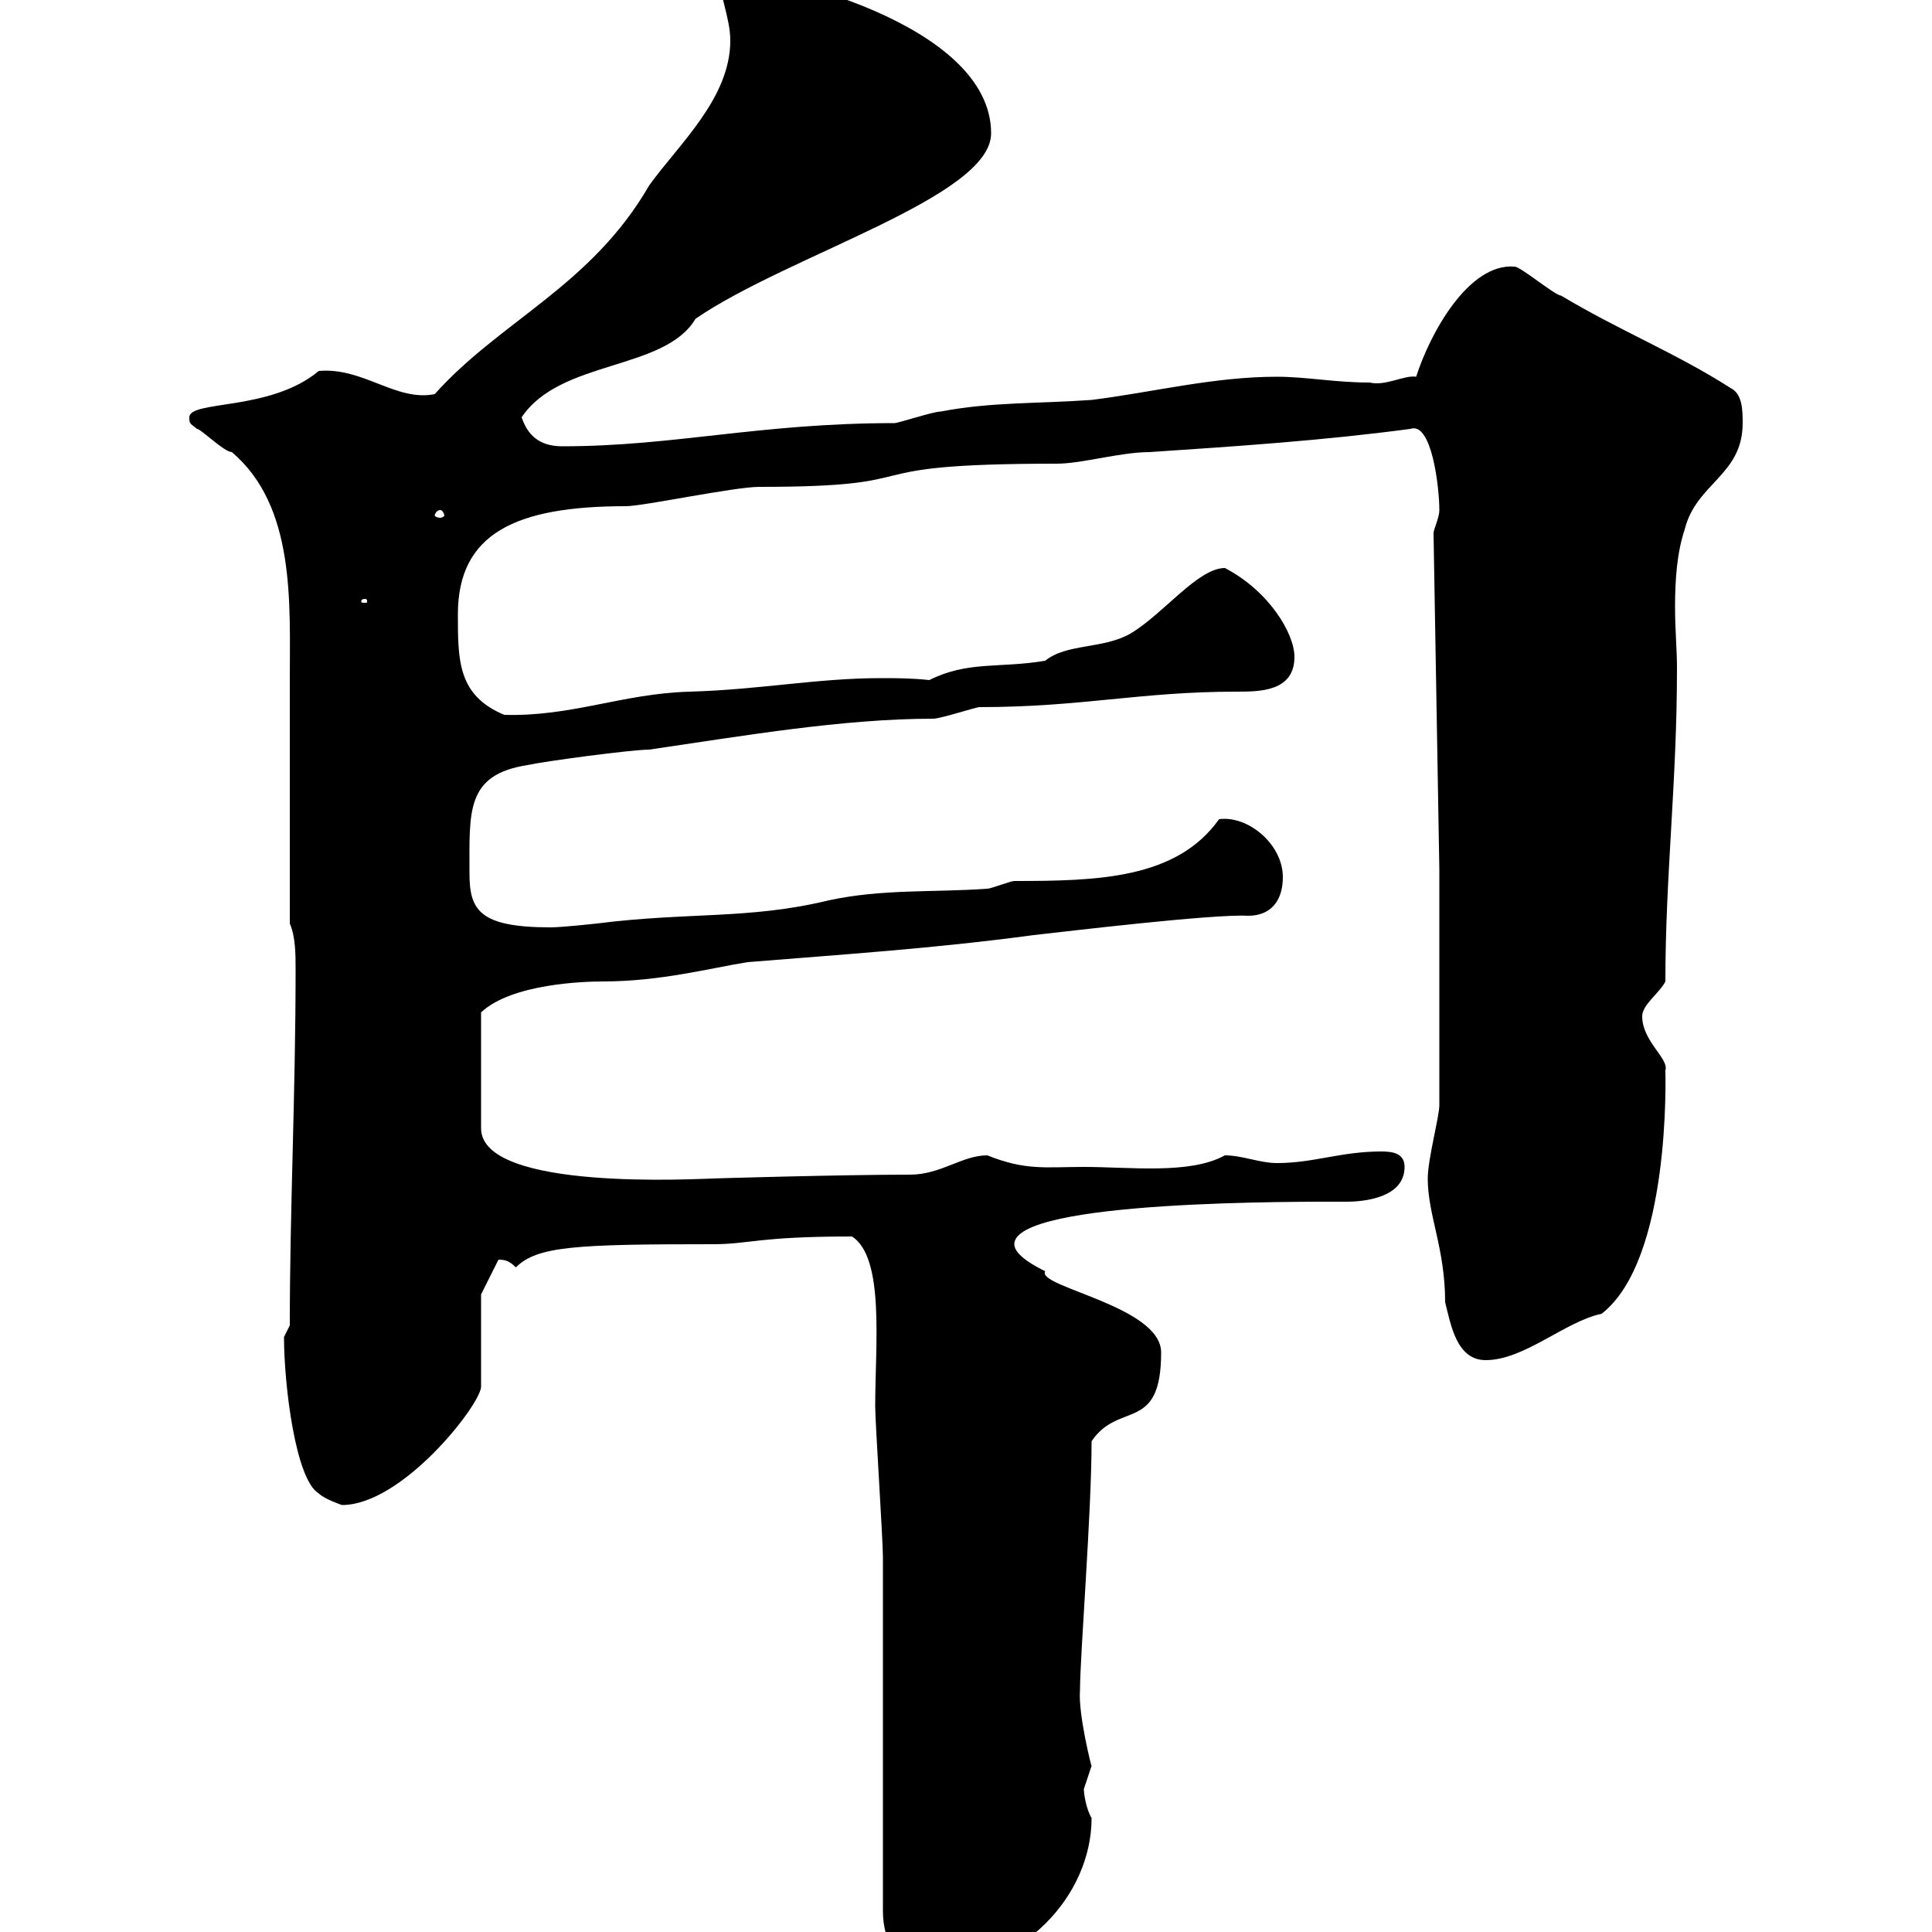 <svg xmlns="http://www.w3.org/2000/svg" xmlns:xlink="http://www.w3.org/1999/xlink" width="300" height="300"><path d="M137.10 296.70C137.10 301.80 139.50 305.70 146.10 305.70C158.40 305.70 169.50 294.60 169.50 282.30C168.60 280.80 168.30 278.40 168.30 277.80C168.30 277.80 169.50 274.20 169.50 274.20C169.50 274.50 167.40 266.10 167.70 262.50C167.70 257.10 169.50 234.90 169.50 223.80C173.70 217.50 180.30 222.60 180.30 210C180.30 202.80 160.80 199.80 162.30 197.40C161.10 196.80 157.50 195 157.50 193.20C157.50 186.30 202.20 186.60 209.10 186.60C211.80 186.60 218.10 186 218.10 181.20C218.10 179.10 216.30 178.80 214.50 178.80C208.20 178.80 204 180.60 198.30 180.60C195.60 180.60 192.90 179.40 190.20 179.40C184.80 182.40 175.50 181.20 168.30 181.20C162.30 181.20 159.30 181.80 153.30 179.40C149.40 179.40 146.10 182.40 141.30 182.40C130.50 182.40 110.10 183 110.70 183C108.90 183 74.70 185.10 74.70 175.20L74.70 157.20C79.50 152.70 90.90 152.40 93.60 152.40C102.60 152.40 110.40 150.30 116.10 149.40C130.80 148.20 144.90 147.30 160.50 145.20C165.90 144.60 188.40 141.90 193.80 142.20C197.40 142.20 199.20 139.80 199.20 136.20C199.20 131.10 193.80 126.60 189.30 127.20C182.70 136.50 170.40 136.80 157.50 136.80C156.90 136.80 153.90 138 153.30 138C144.90 138.60 137.10 138 128.70 139.80C116.40 142.80 106.80 141.60 92.70 143.40C92.70 143.40 87.30 144 85.50 144C74.40 144 72.90 141.30 72.90 135.60C72.90 126 72.30 120.30 81.90 118.80C84.60 118.20 98.10 116.40 100.80 116.40C115.20 114.30 130.80 111.60 144.90 111.60C146.10 111.60 151.50 109.80 152.10 109.80C168 109.80 177 107.40 192 107.40C195.60 107.40 201 107.40 201 102C201 98.40 197.10 91.80 190.20 88.20C186 88.20 180.60 95.40 175.50 98.40C171.30 100.80 165.60 99.90 162.30 102.60C155.10 103.80 150.30 102.60 144.30 105.60C141.60 105.30 139.20 105.30 136.80 105.30C126.90 105.30 117.90 107.10 107.10 107.40C96.60 107.70 88.80 111.30 78.30 111C71.10 108 71.10 102.60 71.10 95.40C71.10 82.80 80.10 78.60 97.20 78.60C99.90 78.60 114 75.60 117.90 75.60C146.40 75.60 129.90 72 164.10 72C168 72 174 70.20 178.50 70.20C192 69.30 205.50 68.40 219 66.60C222.30 65.40 223.50 75.60 223.50 79.20C223.50 80.40 222.60 82.20 222.60 82.80L223.50 135L223.50 171.60C223.50 173.40 221.70 180 221.70 183C221.70 188.70 224.40 193.80 224.40 202.20C225.30 205.80 226.20 211.20 230.70 211.20C236.70 211.20 243 205.20 248.70 204C259.50 195.60 258.60 166.80 258.60 166.20C259.20 164.40 255 161.70 255 157.80C255 156 257.70 154.20 258.60 152.40C258.60 135.90 260.40 121.50 260.40 103.80C260.40 100.80 260.10 97.80 260.10 94.20C260.10 90 260.40 85.80 261.60 82.20C263.40 75 270.60 73.80 270.60 65.70C270.60 63.90 270.60 61.20 268.80 60.30C260.40 54.90 251.40 51.30 242.40 45.90C241.50 45.90 236.10 41.40 235.20 41.40C228 40.80 222 51.90 219.90 58.50C218.10 58.20 215.10 60 212.70 59.40C207.30 59.40 202.80 58.50 198.30 58.50C188.40 58.50 179.10 60.90 169.50 62.10C161.10 62.70 153.90 62.40 146.10 63.90C144.90 63.90 139.50 65.70 138.90 65.70C117.90 65.70 104.70 69.30 87.30 69.30C83.70 69.30 81.90 67.50 81 64.80C87 55.80 103.20 57.60 108 49.50C122.40 39.60 153.90 30.60 153.90 20.70C153.90 3.60 119.70-4.50 111.60-4.50C111.60-0.90 113.40 2.70 113.40 6.30C113.40 15.30 105.30 22.50 100.80 28.80C91.80 44.40 77.70 49.80 67.50 61.20C61.50 62.40 56.40 57 49.50 57.60C42 63.90 29.40 62.10 29.40 64.80C29.40 65.70 29.40 65.70 30.60 66.60C31.20 66.60 34.80 70.20 36 70.20C45.90 78.60 45 93.60 45 105.60C45 111 45 138 45 143.40C45.90 145.50 45.90 148.20 45.90 150.60C45.90 169.80 45 187.80 45 205.80L44.10 207.60C44.10 215.10 45.90 229.80 49.50 231.90C50.40 232.80 53.10 233.70 53.10 233.70C62.40 233.70 74.40 218.40 74.70 215.40L74.70 201L77.40 195.60C78.60 195.60 79.20 195.90 80.10 196.80C83.40 193.50 89.40 193.20 110.70 193.20C116.40 193.20 117.60 192 132.30 192C137.40 195.30 135.90 208.80 135.90 218.40C135.90 220.80 137.10 239.10 137.10 241.80C137.10 249.90 137.10 288.60 137.10 296.70ZM56.70 93C57 93 57 93.30 57 93.30C57 93.60 57 93.60 56.70 93.60C56.10 93.60 56.10 93.60 56.10 93.30C56.10 93.30 56.10 93 56.70 93ZM68.40 79.20C68.70 79.20 69 79.80 69 80.10C69 80.10 68.70 80.40 68.40 80.40C67.80 80.40 67.50 80.10 67.50 80.10C67.50 79.80 67.80 79.20 68.40 79.20Z"/></svg>